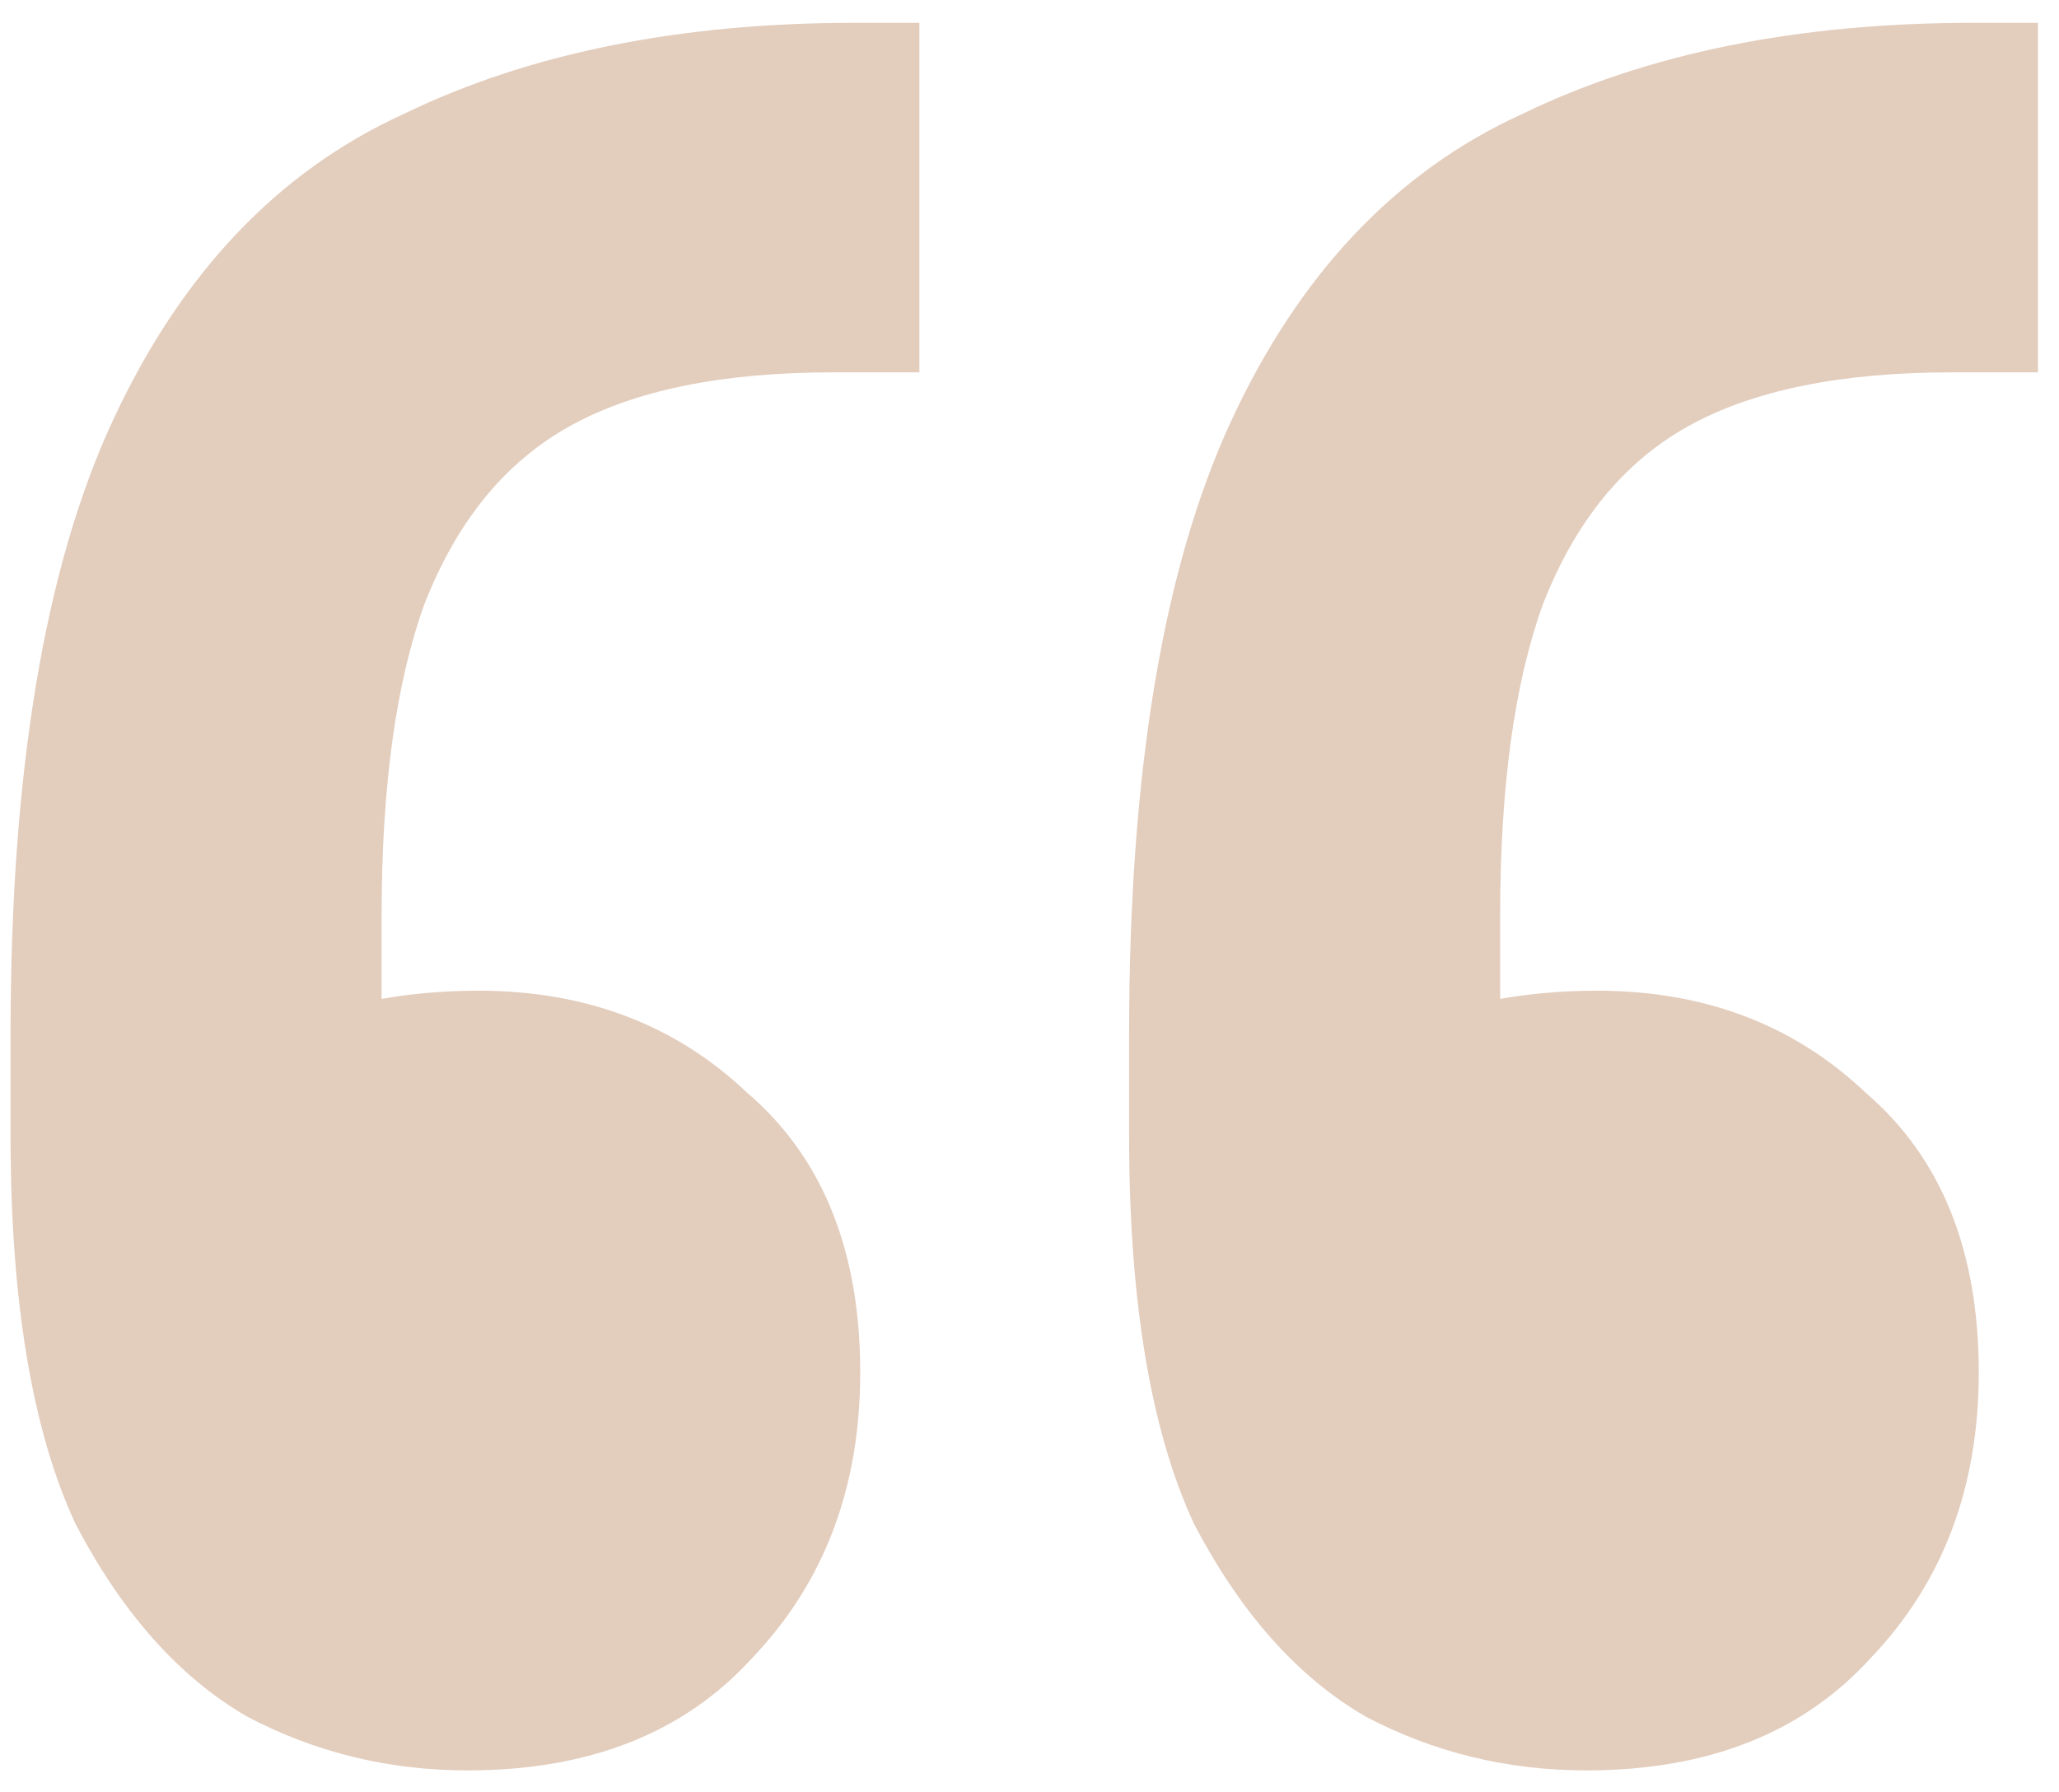 <svg width="85" height="74" viewBox="0 0 85 74" fill="none" xmlns="http://www.w3.org/2000/svg">
<path d="M84.13 0.942V15.372H80.578C75.99 15.372 72.364 16.112 69.7 17.592C67.036 19.072 65.038 21.514 63.706 24.918C62.522 28.174 61.93 32.466 61.93 37.794V54.222L56.158 42.9C57.194 42.308 58.6 41.864 60.376 41.568C62.152 41.124 64.002 40.902 65.926 40.902C70.366 40.902 74.066 42.308 77.026 45.12C80.134 47.784 81.688 51.632 81.688 56.664C81.688 61.4 80.208 65.322 77.248 68.43C74.436 71.538 70.514 73.092 65.482 73.092C62.226 73.092 59.192 72.352 56.38 70.872C53.568 69.244 51.2 66.58 49.276 62.88C47.5 59.032 46.612 53.704 46.612 46.896V42.678C46.612 31.874 48.018 23.438 50.83 17.37C53.642 11.302 57.638 7.084 62.818 4.716C67.998 2.2 74.214 0.942 81.466 0.942H84.13ZM37.954 0.942V15.372H34.402C29.814 15.372 26.188 16.112 23.524 17.592C20.86 19.072 18.862 21.514 17.53 24.918C16.346 28.174 15.754 32.466 15.754 37.794V54.222L9.982 42.9C11.018 42.308 12.424 41.864 14.2 41.568C15.976 41.124 17.826 40.902 19.75 40.902C24.19 40.902 27.89 42.308 30.85 45.12C33.958 47.784 35.512 51.632 35.512 56.664C35.512 61.4 34.032 65.322 31.072 68.43C28.26 71.538 24.338 73.092 19.306 73.092C16.05 73.092 13.016 72.352 10.204 70.872C7.392 69.244 5.024 66.58 3.1 62.88C1.324 59.032 0.436 53.704 0.436 46.896V42.678C0.436 31.874 1.842 23.438 4.654 17.37C7.466 11.302 11.462 7.084 16.642 4.716C21.822 2.2 28.038 0.942 35.29 0.942H37.954Z" fill="#E3CDBD"/>
</svg>
